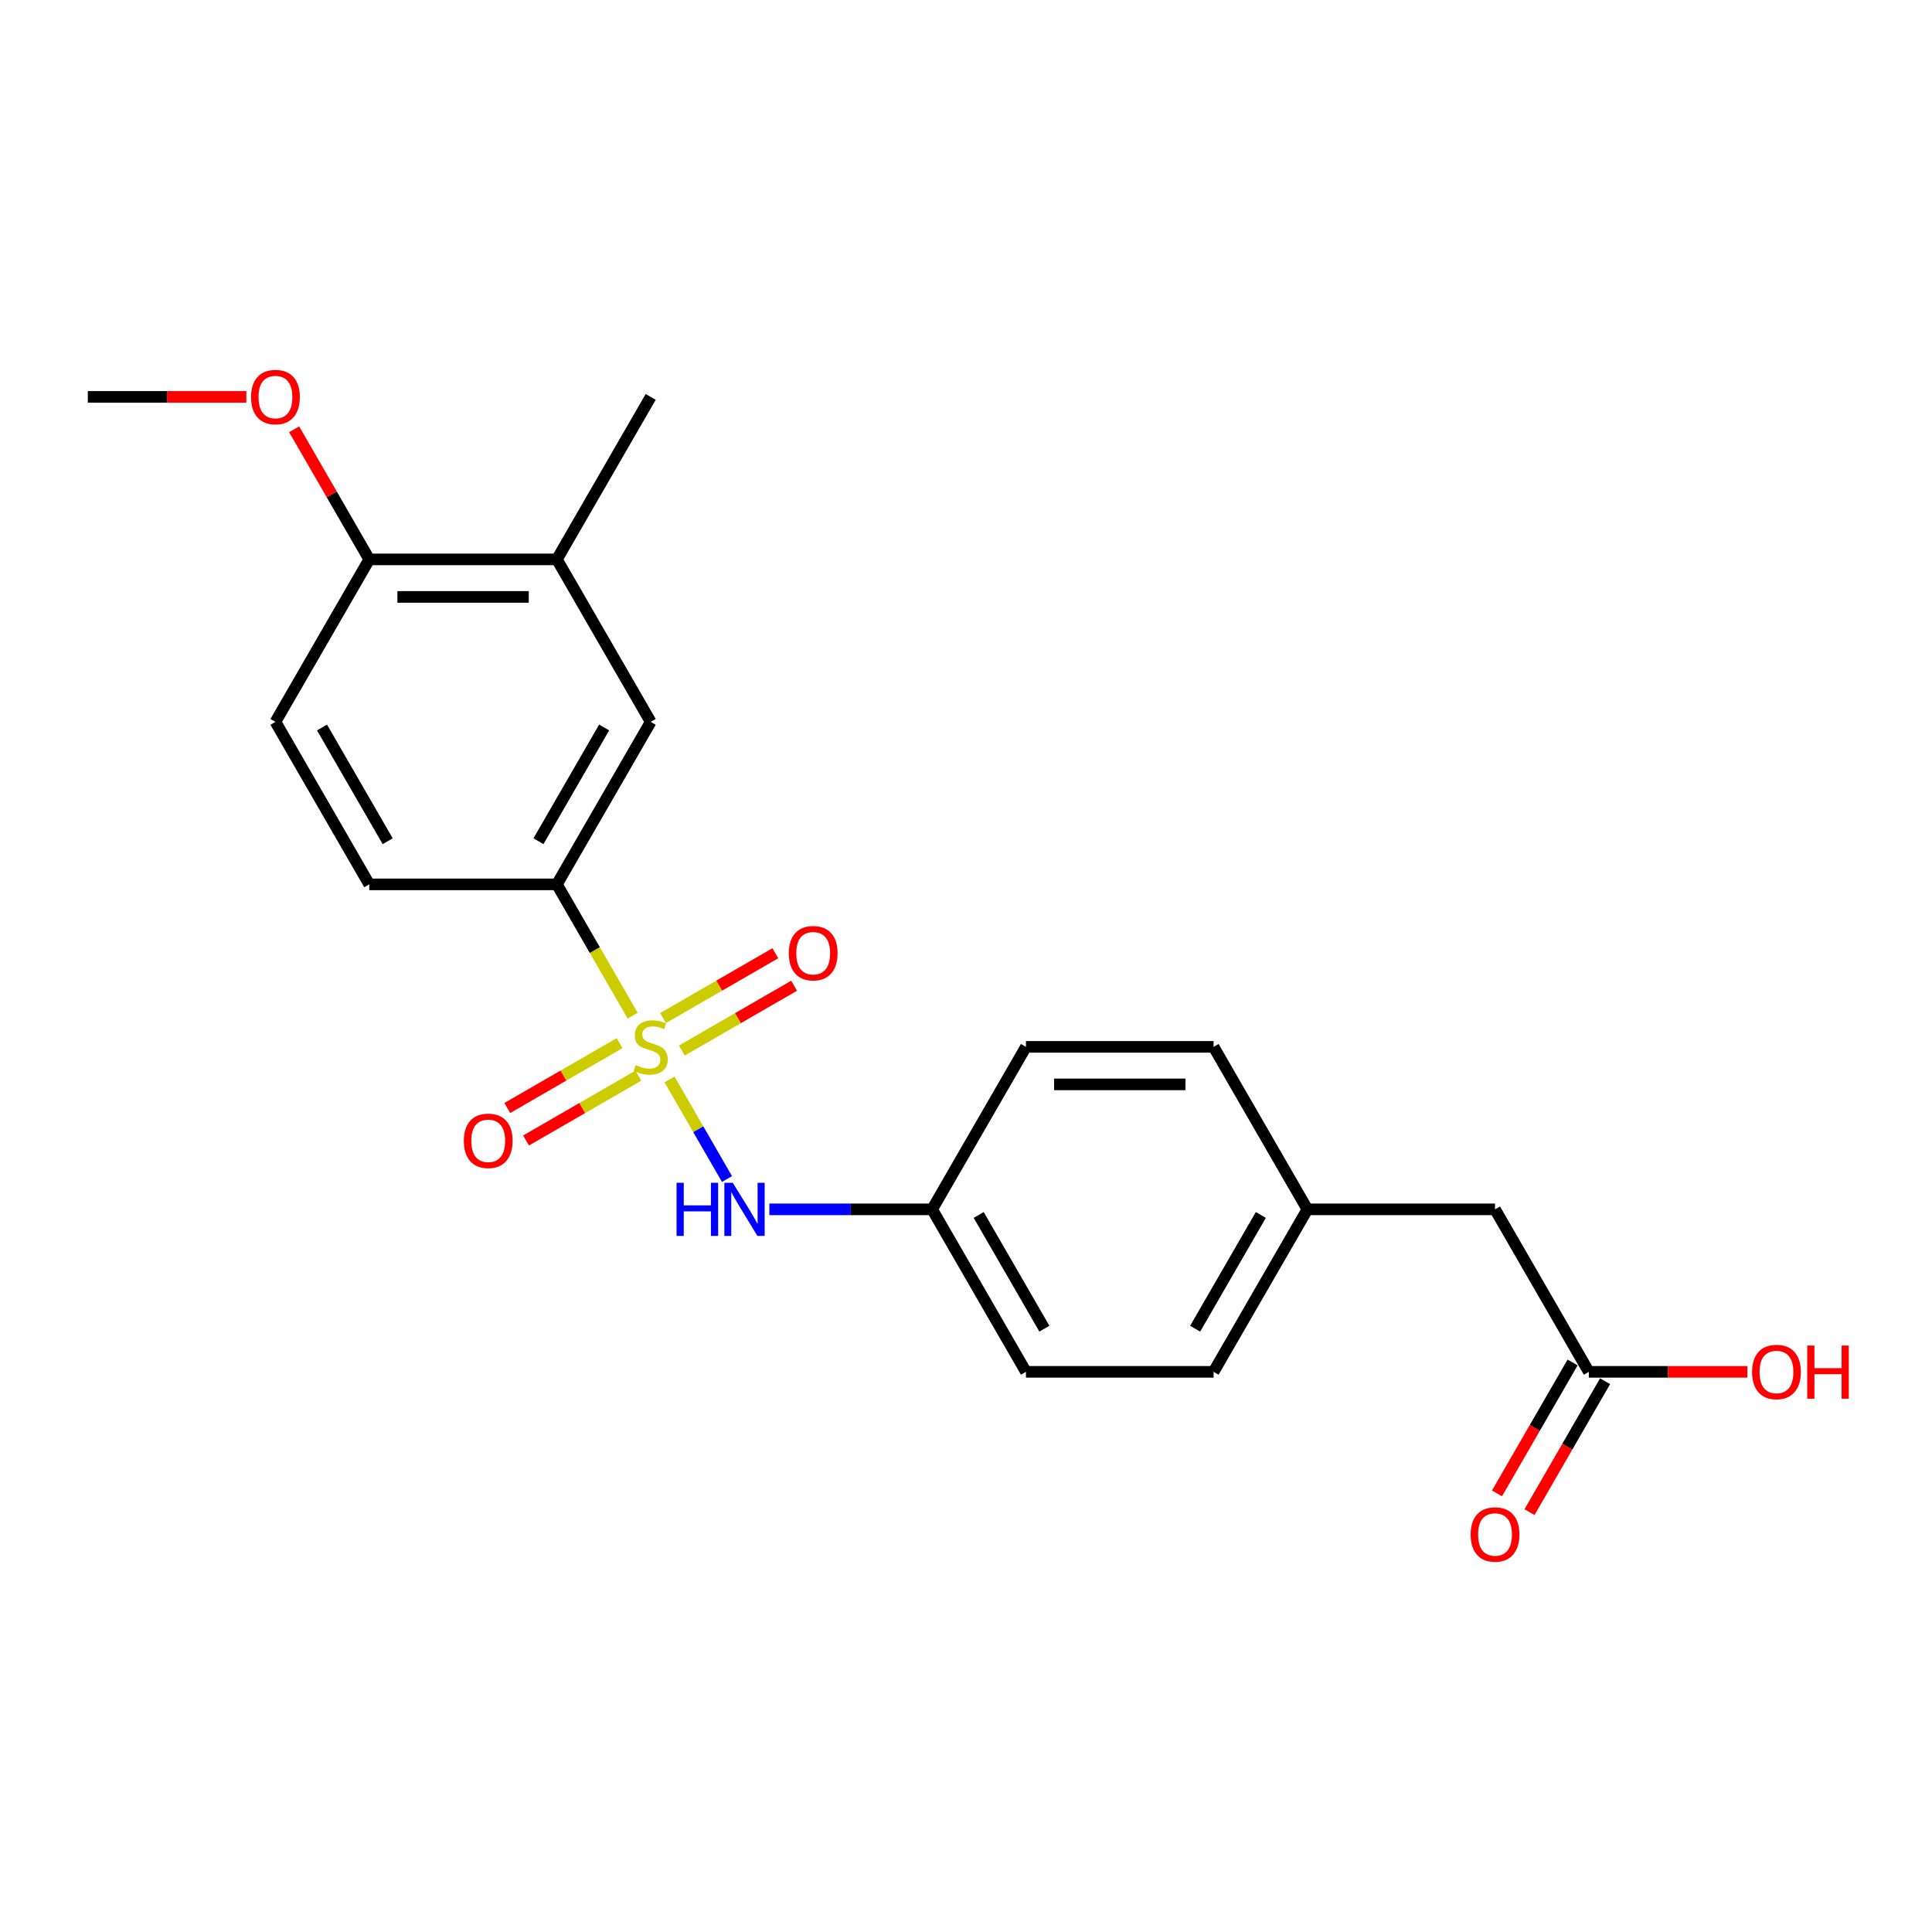 <?xml version='1.0' encoding='iso-8859-1'?>
<svg version='1.1' baseProfile='full'
              xmlns='http://www.w3.org/2000/svg'
                      xmlns:rdkit='http://www.rdkit.org/xml'
                      xmlns:xlink='http://www.w3.org/1999/xlink'
                  xml:space='preserve'
width='1000px' height='1000px' viewBox='0 0 1000 1000'>
<!-- END OF HEADER -->
<rect style='opacity:1.0;fill:#FFFFFF;stroke:none' width='1000' height='1000' x='0' y='0'> </rect>
<path class='bond-0' d='M 327.482,525.712 L 307.862,491.73' style='fill:none;fill-rule:evenodd;stroke:#CCCC00;stroke-width:6px;stroke-linecap:butt;stroke-linejoin:miter;stroke-opacity:1' />
<path class='bond-0' d='M 307.862,491.73 L 288.243,457.748' style='fill:none;fill-rule:evenodd;stroke:#000000;stroke-width:6px;stroke-linecap:butt;stroke-linejoin:miter;stroke-opacity:1' />
<path class='bond-1' d='M 346.546,558.731 L 361.422,584.498' style='fill:none;fill-rule:evenodd;stroke:#CCCC00;stroke-width:6px;stroke-linecap:butt;stroke-linejoin:miter;stroke-opacity:1' />
<path class='bond-1' d='M 361.422,584.498 L 376.298,610.264' style='fill:none;fill-rule:evenodd;stroke:#0000FF;stroke-width:6px;stroke-linecap:butt;stroke-linejoin:miter;stroke-opacity:1' />
<path class='bond-2' d='M 320.699,539.935 L 291.634,556.715' style='fill:none;fill-rule:evenodd;stroke:#CCCC00;stroke-width:6px;stroke-linecap:butt;stroke-linejoin:miter;stroke-opacity:1' />
<path class='bond-2' d='M 291.634,556.715 L 262.569,573.496' style='fill:none;fill-rule:evenodd;stroke:#FF0000;stroke-width:6px;stroke-linecap:butt;stroke-linejoin:miter;stroke-opacity:1' />
<path class='bond-2' d='M 330.41,556.755 L 301.345,573.536' style='fill:none;fill-rule:evenodd;stroke:#CCCC00;stroke-width:6px;stroke-linecap:butt;stroke-linejoin:miter;stroke-opacity:1' />
<path class='bond-2' d='M 301.345,573.536 L 272.28,590.317' style='fill:none;fill-rule:evenodd;stroke:#FF0000;stroke-width:6px;stroke-linecap:butt;stroke-linejoin:miter;stroke-opacity:1' />
<path class='bond-3' d='M 352.902,543.77 L 381.967,526.989' style='fill:none;fill-rule:evenodd;stroke:#CCCC00;stroke-width:6px;stroke-linecap:butt;stroke-linejoin:miter;stroke-opacity:1' />
<path class='bond-3' d='M 381.967,526.989 L 411.033,510.208' style='fill:none;fill-rule:evenodd;stroke:#FF0000;stroke-width:6px;stroke-linecap:butt;stroke-linejoin:miter;stroke-opacity:1' />
<path class='bond-3' d='M 343.191,526.949 L 372.256,510.168' style='fill:none;fill-rule:evenodd;stroke:#CCCC00;stroke-width:6px;stroke-linecap:butt;stroke-linejoin:miter;stroke-opacity:1' />
<path class='bond-3' d='M 372.256,510.168 L 401.321,493.387' style='fill:none;fill-rule:evenodd;stroke:#FF0000;stroke-width:6px;stroke-linecap:butt;stroke-linejoin:miter;stroke-opacity:1' />
<path class='bond-4' d='M 288.243,457.748 L 336.801,373.643' style='fill:none;fill-rule:evenodd;stroke:#000000;stroke-width:6px;stroke-linecap:butt;stroke-linejoin:miter;stroke-opacity:1' />
<path class='bond-4' d='M 278.706,435.421 L 312.696,376.548' style='fill:none;fill-rule:evenodd;stroke:#000000;stroke-width:6px;stroke-linecap:butt;stroke-linejoin:miter;stroke-opacity:1' />
<path class='bond-8' d='M 288.243,457.748 L 191.128,457.748' style='fill:none;fill-rule:evenodd;stroke:#000000;stroke-width:6px;stroke-linecap:butt;stroke-linejoin:miter;stroke-opacity:1' />
<path class='bond-11' d='M 398.216,625.957 L 440.345,625.957' style='fill:none;fill-rule:evenodd;stroke:#0000FF;stroke-width:6px;stroke-linecap:butt;stroke-linejoin:miter;stroke-opacity:1' />
<path class='bond-11' d='M 440.345,625.957 L 482.474,625.957' style='fill:none;fill-rule:evenodd;stroke:#000000;stroke-width:6px;stroke-linecap:butt;stroke-linejoin:miter;stroke-opacity:1' />
<path class='bond-5' d='M 336.801,373.643 L 288.243,289.539' style='fill:none;fill-rule:evenodd;stroke:#000000;stroke-width:6px;stroke-linecap:butt;stroke-linejoin:miter;stroke-opacity:1' />
<path class='bond-20' d='M 288.243,289.539 L 336.801,205.435' style='fill:none;fill-rule:evenodd;stroke:#000000;stroke-width:6px;stroke-linecap:butt;stroke-linejoin:miter;stroke-opacity:1' />
<path class='bond-23' d='M 288.243,289.539 L 191.128,289.539' style='fill:none;fill-rule:evenodd;stroke:#000000;stroke-width:6px;stroke-linecap:butt;stroke-linejoin:miter;stroke-opacity:1' />
<path class='bond-23' d='M 273.676,308.962 L 205.695,308.962' style='fill:none;fill-rule:evenodd;stroke:#000000;stroke-width:6px;stroke-linecap:butt;stroke-linejoin:miter;stroke-opacity:1' />
<path class='bond-6' d='M 822.377,710.061 L 773.82,625.957' style='fill:none;fill-rule:evenodd;stroke:#000000;stroke-width:6px;stroke-linecap:butt;stroke-linejoin:miter;stroke-opacity:1' />
<path class='bond-9' d='M 813.967,705.205 L 794.404,739.09' style='fill:none;fill-rule:evenodd;stroke:#000000;stroke-width:6px;stroke-linecap:butt;stroke-linejoin:miter;stroke-opacity:1' />
<path class='bond-9' d='M 794.404,739.09 L 774.84,772.975' style='fill:none;fill-rule:evenodd;stroke:#FF0000;stroke-width:6px;stroke-linecap:butt;stroke-linejoin:miter;stroke-opacity:1' />
<path class='bond-9' d='M 830.788,714.917 L 811.225,748.801' style='fill:none;fill-rule:evenodd;stroke:#000000;stroke-width:6px;stroke-linecap:butt;stroke-linejoin:miter;stroke-opacity:1' />
<path class='bond-9' d='M 811.225,748.801 L 791.661,782.686' style='fill:none;fill-rule:evenodd;stroke:#FF0000;stroke-width:6px;stroke-linecap:butt;stroke-linejoin:miter;stroke-opacity:1' />
<path class='bond-14' d='M 822.377,710.061 L 863.409,710.061' style='fill:none;fill-rule:evenodd;stroke:#000000;stroke-width:6px;stroke-linecap:butt;stroke-linejoin:miter;stroke-opacity:1' />
<path class='bond-14' d='M 863.409,710.061 L 904.44,710.061' style='fill:none;fill-rule:evenodd;stroke:#FF0000;stroke-width:6px;stroke-linecap:butt;stroke-linejoin:miter;stroke-opacity:1' />
<path class='bond-7' d='M 191.128,289.539 L 142.57,373.643' style='fill:none;fill-rule:evenodd;stroke:#000000;stroke-width:6px;stroke-linecap:butt;stroke-linejoin:miter;stroke-opacity:1' />
<path class='bond-17' d='M 191.128,289.539 L 171.688,255.868' style='fill:none;fill-rule:evenodd;stroke:#000000;stroke-width:6px;stroke-linecap:butt;stroke-linejoin:miter;stroke-opacity:1' />
<path class='bond-17' d='M 171.688,255.868 L 152.248,222.197' style='fill:none;fill-rule:evenodd;stroke:#FF0000;stroke-width:6px;stroke-linecap:butt;stroke-linejoin:miter;stroke-opacity:1' />
<path class='bond-10' d='M 191.128,457.748 L 142.57,373.643' style='fill:none;fill-rule:evenodd;stroke:#000000;stroke-width:6px;stroke-linecap:butt;stroke-linejoin:miter;stroke-opacity:1' />
<path class='bond-10' d='M 200.665,435.421 L 166.674,376.548' style='fill:none;fill-rule:evenodd;stroke:#000000;stroke-width:6px;stroke-linecap:butt;stroke-linejoin:miter;stroke-opacity:1' />
<path class='bond-15' d='M 482.474,625.957 L 531.031,541.852' style='fill:none;fill-rule:evenodd;stroke:#000000;stroke-width:6px;stroke-linecap:butt;stroke-linejoin:miter;stroke-opacity:1' />
<path class='bond-16' d='M 482.474,625.957 L 531.031,710.061' style='fill:none;fill-rule:evenodd;stroke:#000000;stroke-width:6px;stroke-linecap:butt;stroke-linejoin:miter;stroke-opacity:1' />
<path class='bond-16' d='M 506.578,628.861 L 540.569,687.734' style='fill:none;fill-rule:evenodd;stroke:#000000;stroke-width:6px;stroke-linecap:butt;stroke-linejoin:miter;stroke-opacity:1' />
<path class='bond-12' d='M 773.82,625.957 L 676.704,625.957' style='fill:none;fill-rule:evenodd;stroke:#000000;stroke-width:6px;stroke-linecap:butt;stroke-linejoin:miter;stroke-opacity:1' />
<path class='bond-13' d='M 676.704,625.957 L 628.147,710.061' style='fill:none;fill-rule:evenodd;stroke:#000000;stroke-width:6px;stroke-linecap:butt;stroke-linejoin:miter;stroke-opacity:1' />
<path class='bond-13' d='M 652.6,628.861 L 618.61,687.734' style='fill:none;fill-rule:evenodd;stroke:#000000;stroke-width:6px;stroke-linecap:butt;stroke-linejoin:miter;stroke-opacity:1' />
<path class='bond-22' d='M 676.704,625.957 L 628.147,541.852' style='fill:none;fill-rule:evenodd;stroke:#000000;stroke-width:6px;stroke-linecap:butt;stroke-linejoin:miter;stroke-opacity:1' />
<path class='bond-19' d='M 531.031,541.852 L 628.147,541.852' style='fill:none;fill-rule:evenodd;stroke:#000000;stroke-width:6px;stroke-linecap:butt;stroke-linejoin:miter;stroke-opacity:1' />
<path class='bond-19' d='M 545.599,561.275 L 613.579,561.275' style='fill:none;fill-rule:evenodd;stroke:#000000;stroke-width:6px;stroke-linecap:butt;stroke-linejoin:miter;stroke-opacity:1' />
<path class='bond-18' d='M 531.031,710.061 L 628.147,710.061' style='fill:none;fill-rule:evenodd;stroke:#000000;stroke-width:6px;stroke-linecap:butt;stroke-linejoin:miter;stroke-opacity:1' />
<path class='bond-21' d='M 127.517,205.435 L 86.486,205.435' style='fill:none;fill-rule:evenodd;stroke:#FF0000;stroke-width:6px;stroke-linecap:butt;stroke-linejoin:miter;stroke-opacity:1' />
<path class='bond-21' d='M 86.486,205.435 L 45.455,205.435' style='fill:none;fill-rule:evenodd;stroke:#000000;stroke-width:6px;stroke-linecap:butt;stroke-linejoin:miter;stroke-opacity:1' />
<path  class='atom-0' d='M 329.031 551.292
Q 329.342 551.408, 330.624 551.952
Q 331.906 552.496, 333.304 552.846
Q 334.742 553.156, 336.14 553.156
Q 338.743 553.156, 340.258 551.913
Q 341.773 550.631, 341.773 548.417
Q 341.773 546.902, 340.996 545.97
Q 340.258 545.038, 339.093 544.533
Q 337.927 544.028, 335.985 543.445
Q 333.538 542.707, 332.061 542.008
Q 330.624 541.308, 329.575 539.832
Q 328.565 538.356, 328.565 535.87
Q 328.565 532.413, 330.896 530.276
Q 333.266 528.14, 337.927 528.14
Q 341.113 528.14, 344.725 529.655
L 343.832 532.646
Q 340.53 531.286, 338.044 531.286
Q 335.363 531.286, 333.887 532.413
Q 332.411 533.5, 332.45 535.404
Q 332.45 536.88, 333.188 537.773
Q 333.965 538.667, 335.053 539.172
Q 336.179 539.677, 338.044 540.26
Q 340.53 541.036, 342.006 541.813
Q 343.482 542.59, 344.531 544.183
Q 345.619 545.737, 345.619 548.417
Q 345.619 552.224, 343.055 554.283
Q 340.53 556.303, 336.296 556.303
Q 333.848 556.303, 331.984 555.759
Q 330.158 555.254, 327.983 554.361
L 329.031 551.292
' fill='#CCCC00'/>
<path  class='atom-2' d='M 350.183 612.205
L 353.912 612.205
L 353.912 623.898
L 367.975 623.898
L 367.975 612.205
L 371.704 612.205
L 371.704 639.708
L 367.975 639.708
L 367.975 627.005
L 353.912 627.005
L 353.912 639.708
L 350.183 639.708
L 350.183 612.205
' fill='#0000FF'/>
<path  class='atom-2' d='M 379.279 612.205
L 388.291 626.772
Q 389.185 628.21, 390.622 630.812
Q 392.059 633.415, 392.137 633.57
L 392.137 612.205
L 395.789 612.205
L 395.789 639.708
L 392.02 639.708
L 382.348 623.781
Q 381.221 621.917, 380.017 619.78
Q 378.852 617.643, 378.502 616.983
L 378.502 639.708
L 374.928 639.708
L 374.928 612.205
L 379.279 612.205
' fill='#0000FF'/>
<path  class='atom-3' d='M 240.071 590.488
Q 240.071 583.884, 243.334 580.193
Q 246.597 576.503, 252.696 576.503
Q 258.795 576.503, 262.058 580.193
Q 265.321 583.884, 265.321 590.488
Q 265.321 597.169, 262.019 600.976
Q 258.717 604.744, 252.696 604.744
Q 246.636 604.744, 243.334 600.976
Q 240.071 597.208, 240.071 590.488
M 252.696 601.636
Q 256.892 601.636, 259.145 598.839
Q 261.437 596.004, 261.437 590.488
Q 261.437 585.088, 259.145 582.369
Q 256.892 579.611, 252.696 579.611
Q 248.501 579.611, 246.209 582.33
Q 243.956 585.049, 243.956 590.488
Q 243.956 596.043, 246.209 598.839
Q 248.501 601.636, 252.696 601.636
' fill='#FF0000'/>
<path  class='atom-4' d='M 408.28 493.372
Q 408.28 486.768, 411.543 483.078
Q 414.806 479.388, 420.905 479.388
Q 427.004 479.388, 430.267 483.078
Q 433.53 486.768, 433.53 493.372
Q 433.53 500.054, 430.228 503.861
Q 426.926 507.629, 420.905 507.629
Q 414.845 507.629, 411.543 503.861
Q 408.28 500.093, 408.28 493.372
M 420.905 504.521
Q 425.1 504.521, 427.353 501.724
Q 429.645 498.888, 429.645 493.372
Q 429.645 487.973, 427.353 485.253
Q 425.1 482.495, 420.905 482.495
Q 416.71 482.495, 414.418 485.215
Q 412.165 487.934, 412.165 493.372
Q 412.165 498.927, 414.418 501.724
Q 416.71 504.521, 420.905 504.521
' fill='#FF0000'/>
<path  class='atom-10' d='M 761.195 794.243
Q 761.195 787.639, 764.458 783.949
Q 767.721 780.258, 773.82 780.258
Q 779.919 780.258, 783.182 783.949
Q 786.445 787.639, 786.445 794.243
Q 786.445 800.925, 783.143 804.731
Q 779.841 808.5, 773.82 808.5
Q 767.76 808.5, 764.458 804.731
Q 761.195 800.963, 761.195 794.243
M 773.82 805.392
Q 778.015 805.392, 780.268 802.595
Q 782.56 799.759, 782.56 794.243
Q 782.56 788.843, 780.268 786.124
Q 778.015 783.366, 773.82 783.366
Q 769.624 783.366, 767.332 786.085
Q 765.079 788.805, 765.079 794.243
Q 765.079 799.798, 767.332 802.595
Q 769.624 805.392, 773.82 805.392
' fill='#FF0000'/>
<path  class='atom-15' d='M 906.868 710.139
Q 906.868 703.535, 910.131 699.844
Q 913.394 696.154, 919.493 696.154
Q 925.592 696.154, 928.855 699.844
Q 932.118 703.535, 932.118 710.139
Q 932.118 716.82, 928.816 720.627
Q 925.514 724.395, 919.493 724.395
Q 913.433 724.395, 910.131 720.627
Q 906.868 716.859, 906.868 710.139
M 919.493 721.287
Q 923.688 721.287, 925.941 718.491
Q 928.233 715.655, 928.233 710.139
Q 928.233 704.739, 925.941 702.02
Q 923.688 699.262, 919.493 699.262
Q 915.297 699.262, 913.006 701.981
Q 910.752 704.7, 910.752 710.139
Q 910.752 715.694, 913.006 718.491
Q 915.297 721.287, 919.493 721.287
' fill='#FF0000'/>
<path  class='atom-15' d='M 935.42 696.465
L 939.149 696.465
L 939.149 708.157
L 953.211 708.157
L 953.211 696.465
L 956.941 696.465
L 956.941 723.968
L 953.211 723.968
L 953.211 711.265
L 939.149 711.265
L 939.149 723.968
L 935.42 723.968
L 935.42 696.465
' fill='#FF0000'/>
<path  class='atom-18' d='M 129.945 205.512
Q 129.945 198.909, 133.208 195.218
Q 136.471 191.528, 142.57 191.528
Q 148.669 191.528, 151.932 195.218
Q 155.195 198.909, 155.195 205.512
Q 155.195 212.194, 151.893 216.001
Q 148.591 219.769, 142.57 219.769
Q 136.51 219.769, 133.208 216.001
Q 129.945 212.233, 129.945 205.512
M 142.57 216.661
Q 146.765 216.661, 149.018 213.864
Q 151.31 211.029, 151.31 205.512
Q 151.31 200.113, 149.018 197.394
Q 146.765 194.635, 142.57 194.635
Q 138.375 194.635, 136.083 197.355
Q 133.83 200.074, 133.83 205.512
Q 133.83 211.067, 136.083 213.864
Q 138.375 216.661, 142.57 216.661
' fill='#FF0000'/>
</svg>
